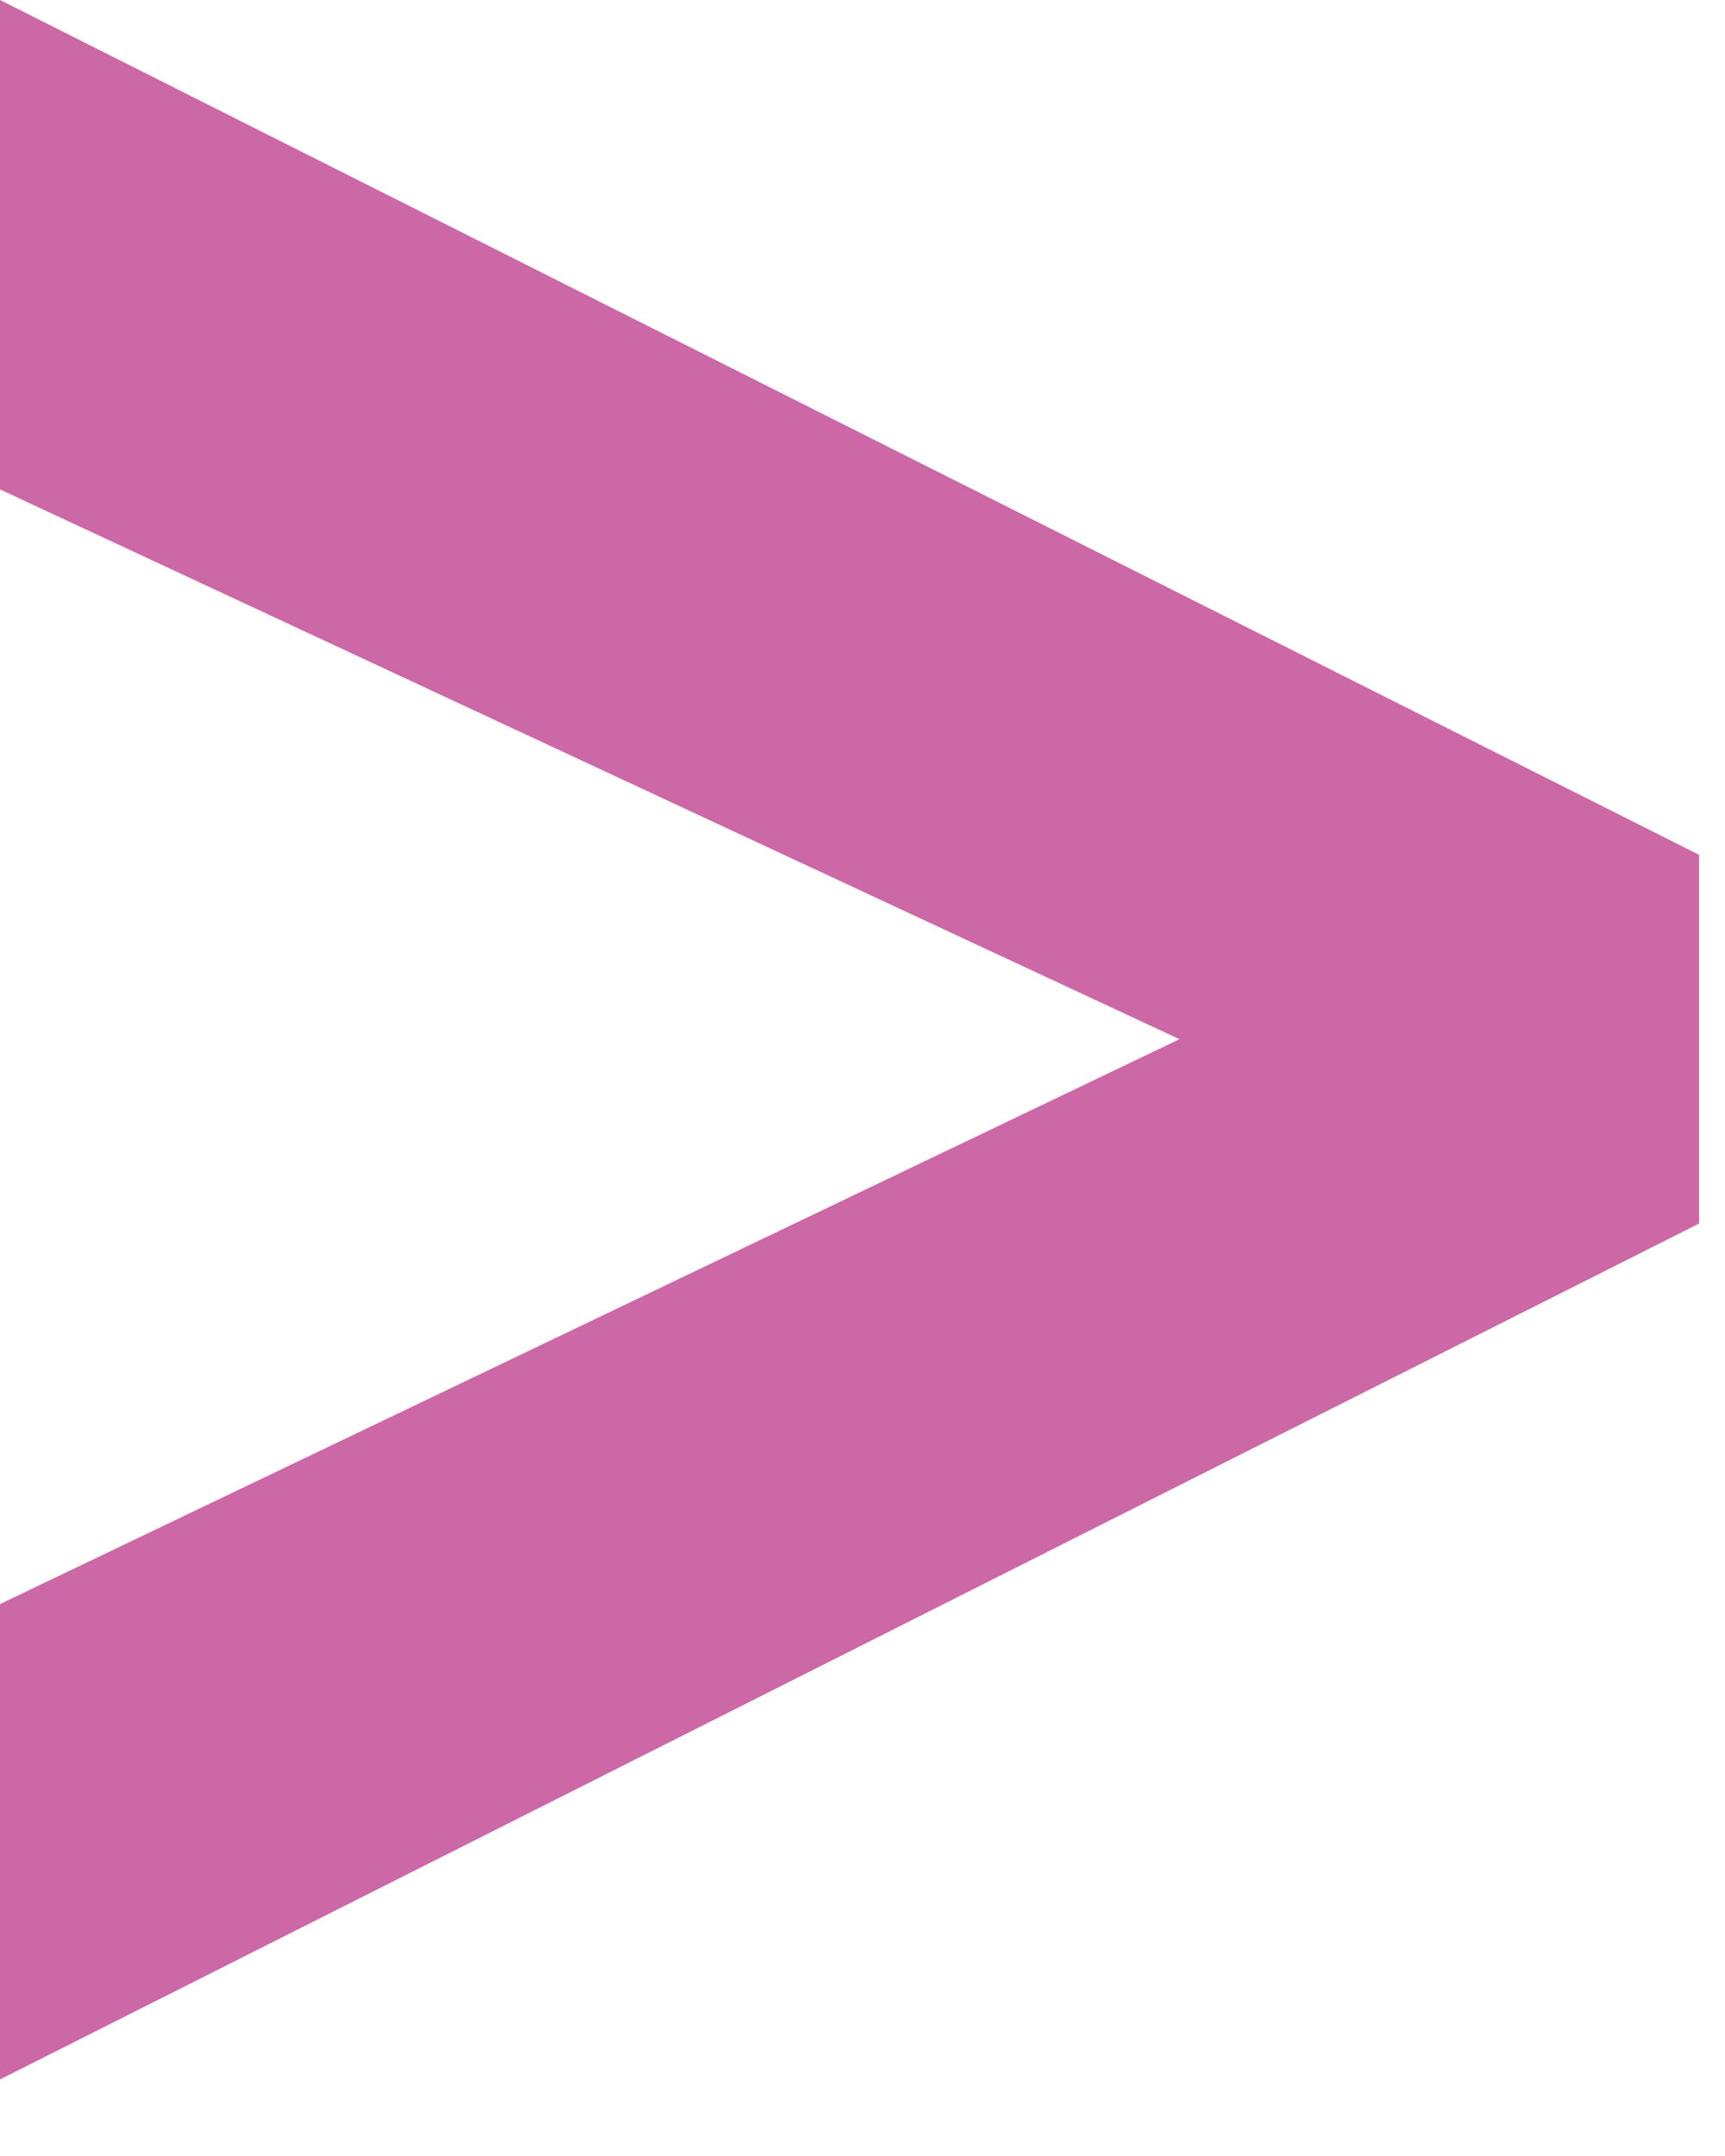 <svg width="16" height="20" viewBox="0 0 16 20" fill="none" xmlns="http://www.w3.org/2000/svg">
<path fill-rule="evenodd" clip-rule="evenodd" d="M10.94 9.64L0 14.88V19.29L15.76 11.35V7.93L0 0V4.54L10.94 9.64Z" fill="#CC68A6"/>
</svg>
